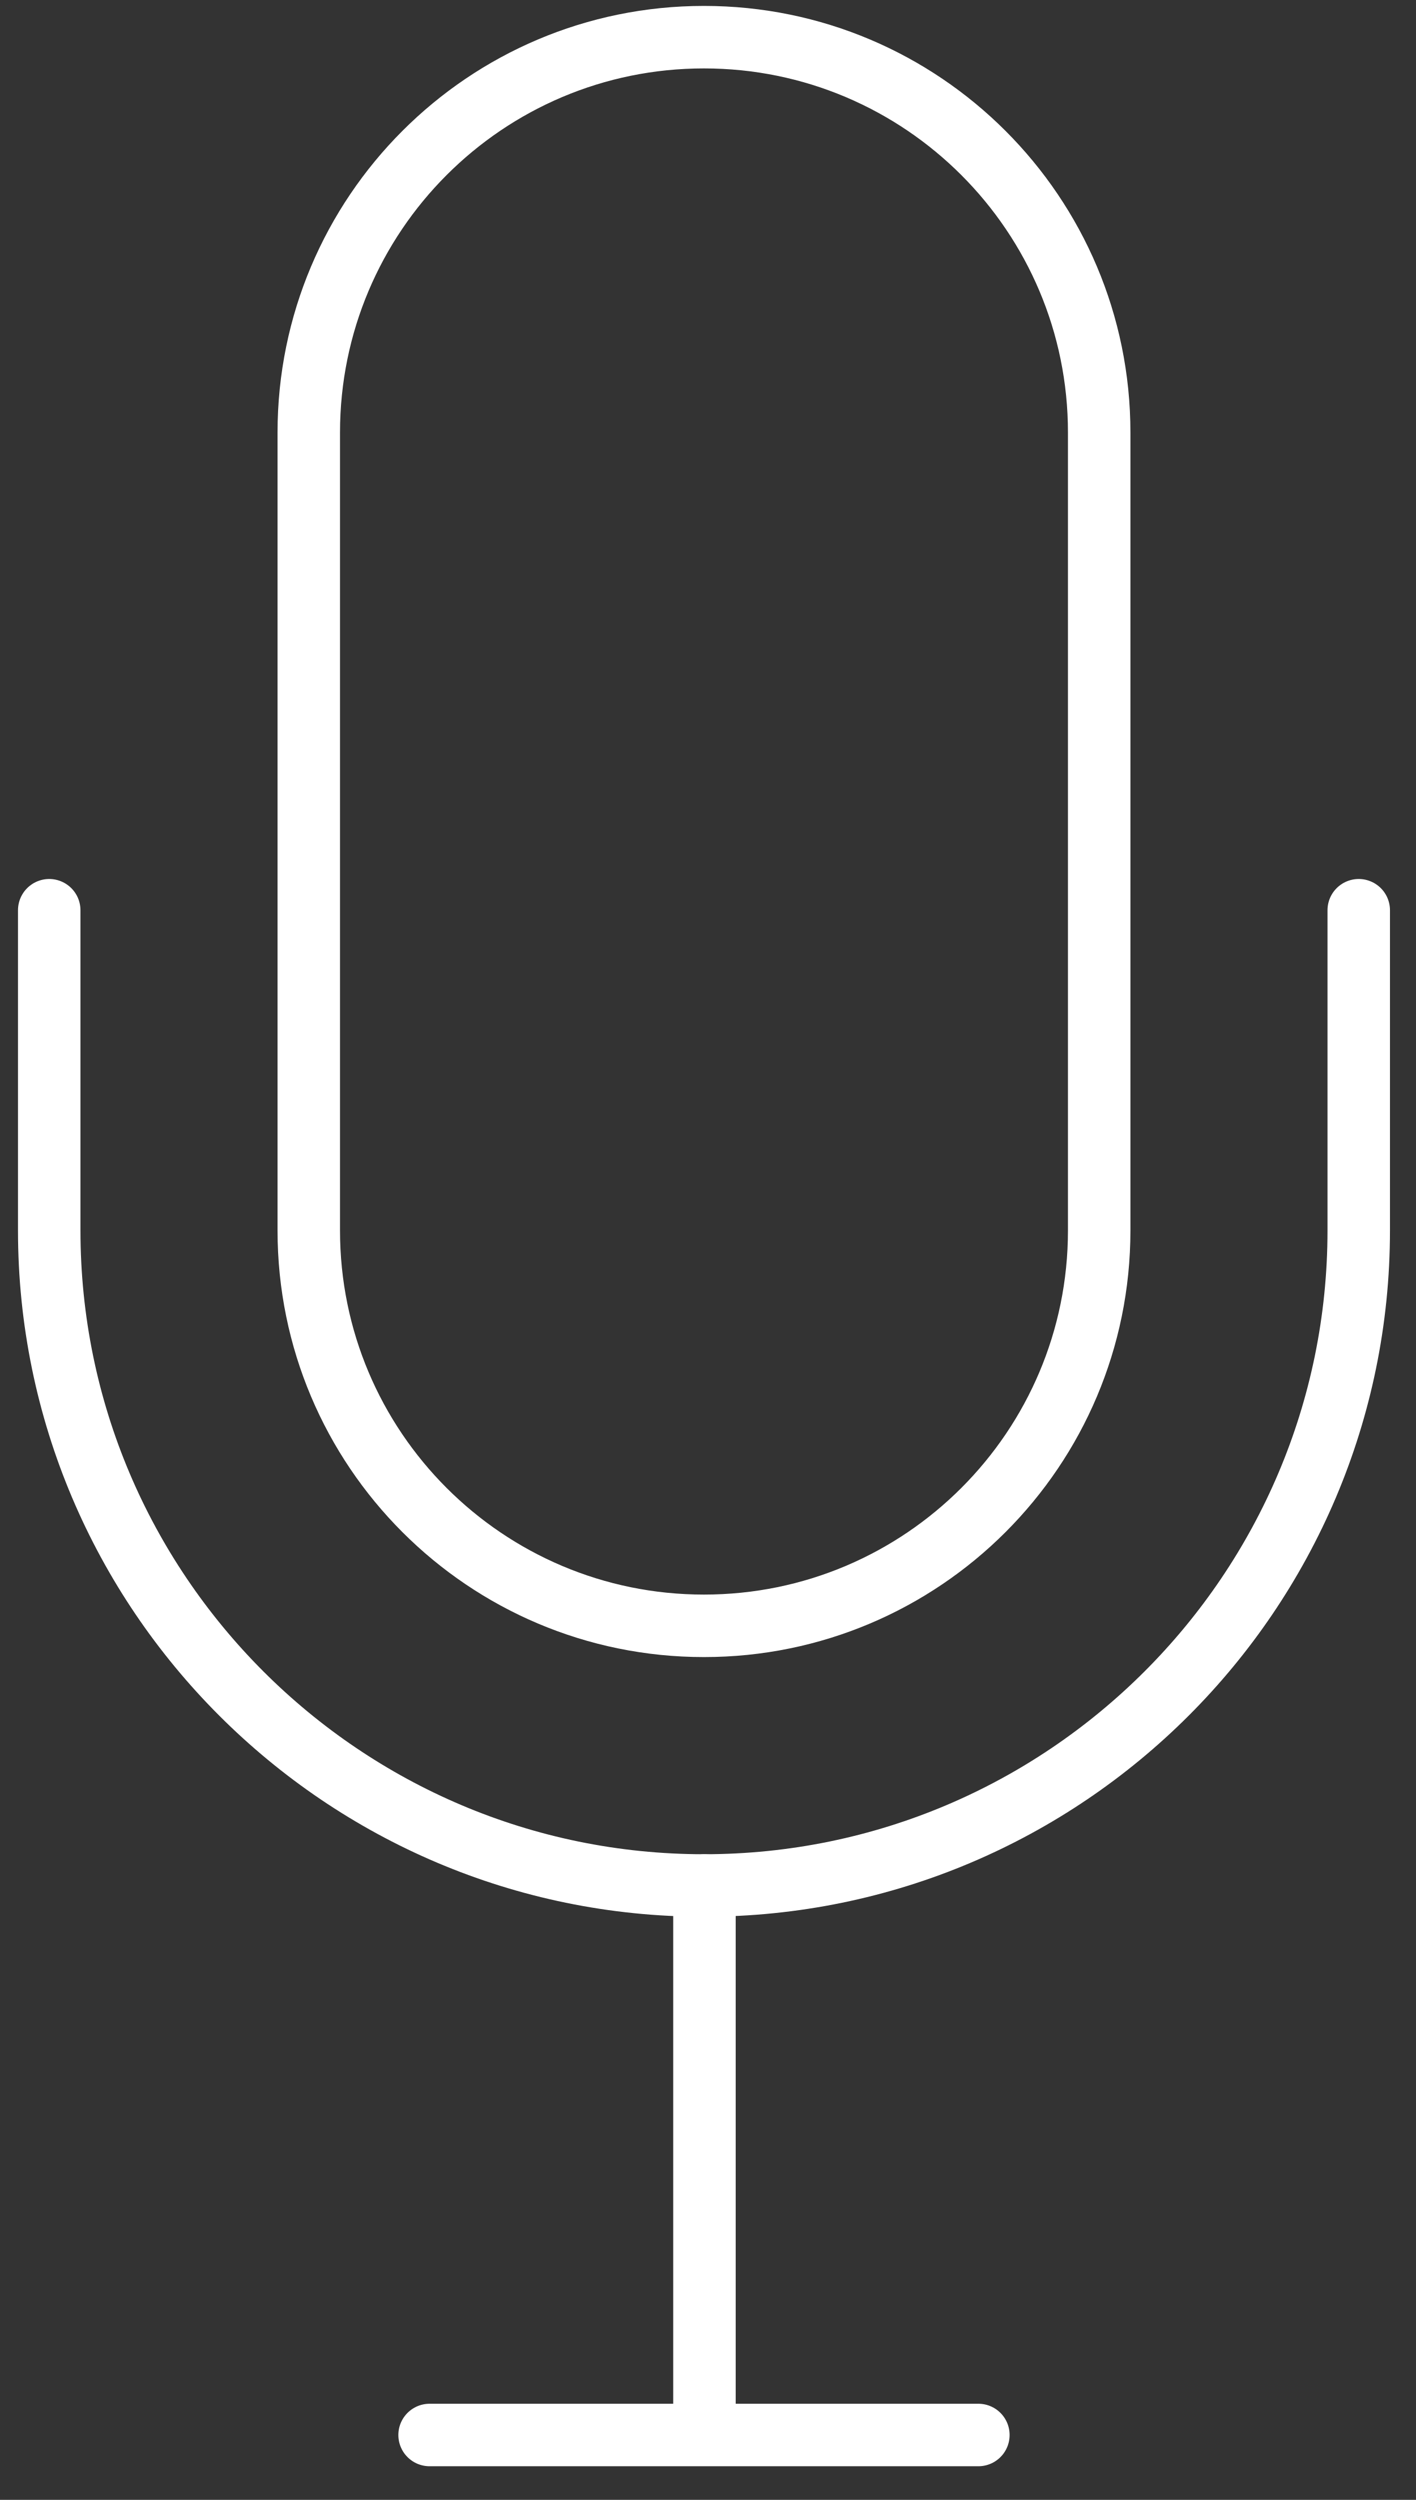 <?xml version="1.0" encoding="UTF-8"?>
<svg xmlns="http://www.w3.org/2000/svg" xmlns:xlink="http://www.w3.org/1999/xlink" width="34px" height="60px" viewBox="0 0 34 60" version="1.1">
  <rect x="0" y="0" width="34" height="60" fill="#333333" stroke="none"/>
  <title>Group 9</title>
  <g id="Homepage" stroke="none" stroke-width="1" fill="none" fill-rule="evenodd" stroke-linecap="round" stroke-linejoin="round">
    <g id="About-Us---Team-Modal" transform="translate(-1460, -7671)" stroke="#FFFFFF" stroke-width="1.5">
      <g id="Group-9" transform="translate(1461.182, 7671.892)">
        <path d="M15.721,38.13 L15.721,38.13 C10.48,38.13 6.232,33.882 6.232,28.641 L6.232,9.49 C6.232,4.249 10.48,0 15.721,0 C20.962,0 25.211,4.249 25.211,9.49 L25.211,28.641 C25.211,33.882 20.962,38.13 15.721,38.13 Z" id="Stroke-1"></path>
        <path d="M0,20.955 L0,28.641 C0,37.31 7.053,44.362 15.721,44.362 C24.39,44.362 31.443,37.31 31.443,28.641 L31.443,20.955" id="Stroke-3"></path>
        <line x1="15.733" y1="44.362" x2="15.733" y2="57.539" id="Stroke-5"></line>
        <line x1="22.31" y1="57.551" x2="9.133" y2="57.551" id="Stroke-7"></line>
      </g>
    </g>
  </g>
</svg>
